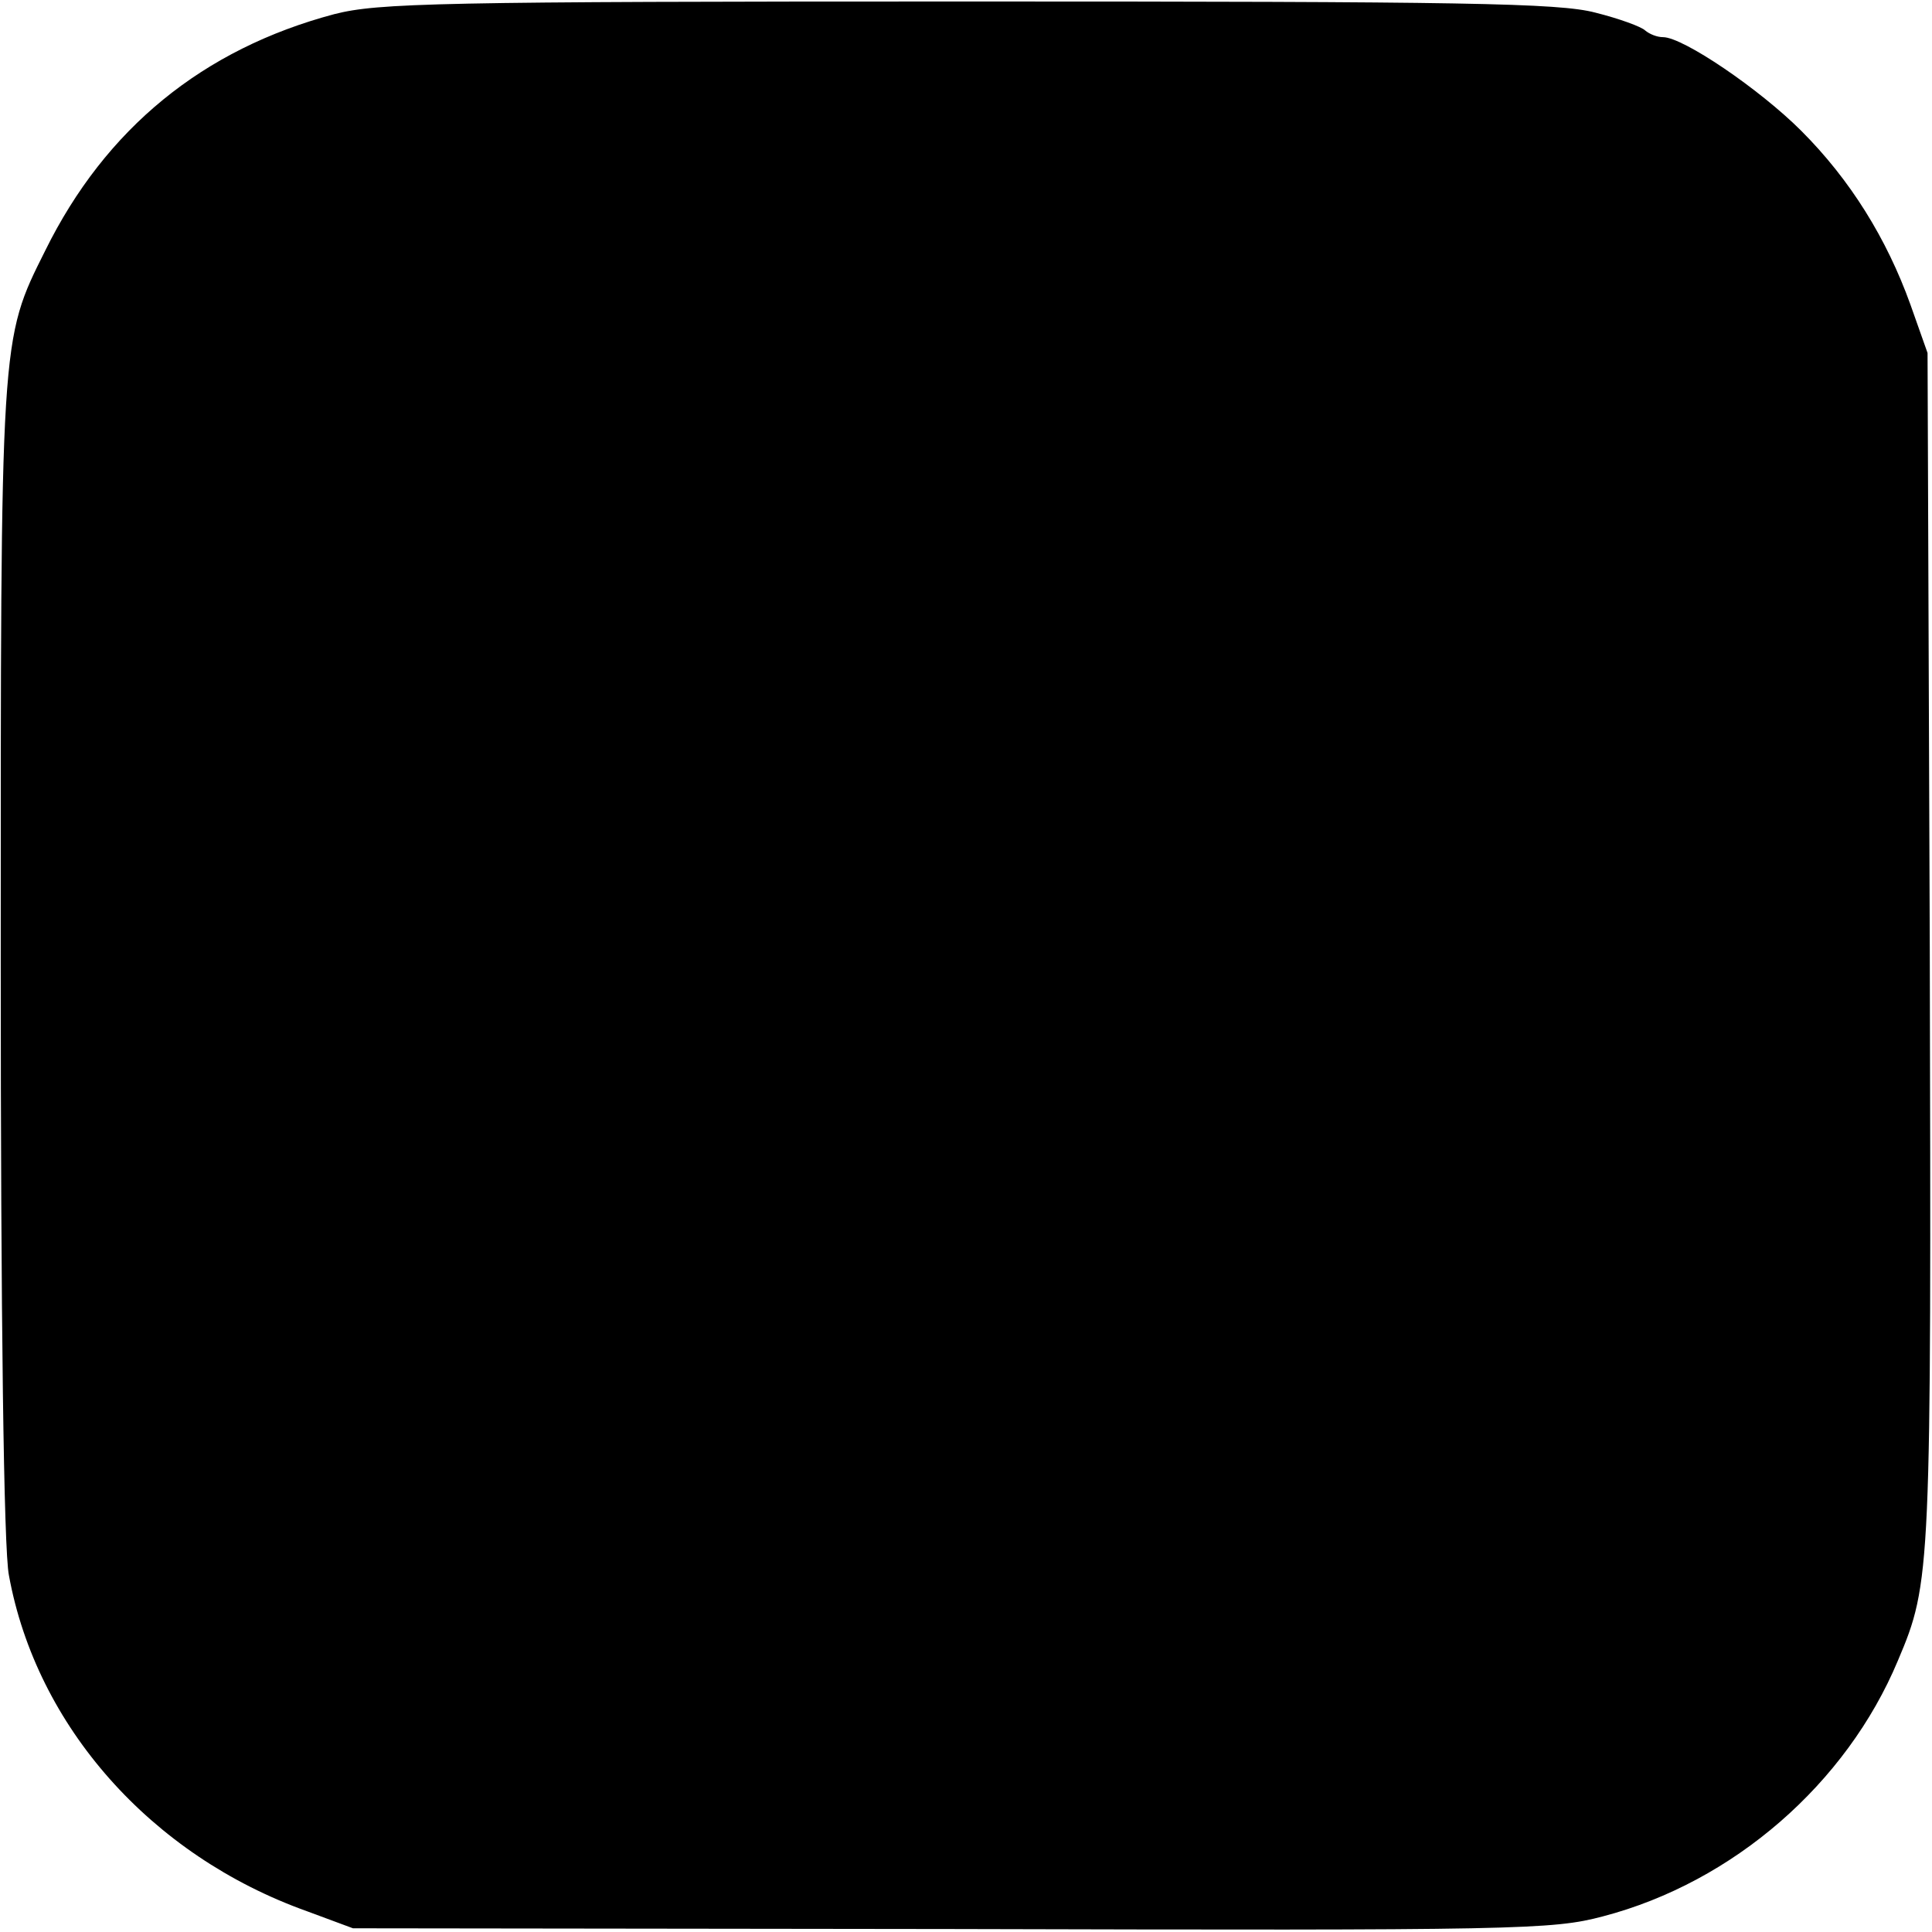 <?xml version="1.0" standalone="no"?>
<!DOCTYPE svg PUBLIC "-//W3C//DTD SVG 20010904//EN"
 "http://www.w3.org/TR/2001/REC-SVG-20010904/DTD/svg10.dtd">
<svg version="1.0" xmlns="http://www.w3.org/2000/svg"
 width="260pt" height="260pt" viewBox="0 0 260 260"
 preserveAspectRatio="xMidYMid meet">
<g transform="translate(0,260) scale(0.1,-0.1)"
fill="#000000" stroke="none">
<path d="M450 2581 c-177 -47 -308 -154 -389 -318 -61 -122 -60 -113 -60 -958
0 -476 4 -791 11 -825 37 -203 191 -377 401 -452 l62 -23 805 -1 c765 -2 809
-1 877 17 176 46 328 179 397 344 45 106 45 118 43 960 l-3 800 -23 65 c-32
89 -81 168 -147 234 -56 56 -159 126 -186 126 -8 0 -18 4 -24 9 -5 5 -35 16
-67 24 -49 13 -177 15 -845 15 -714 0 -793 -2 -852 -17z"/>
</g>
</svg>
